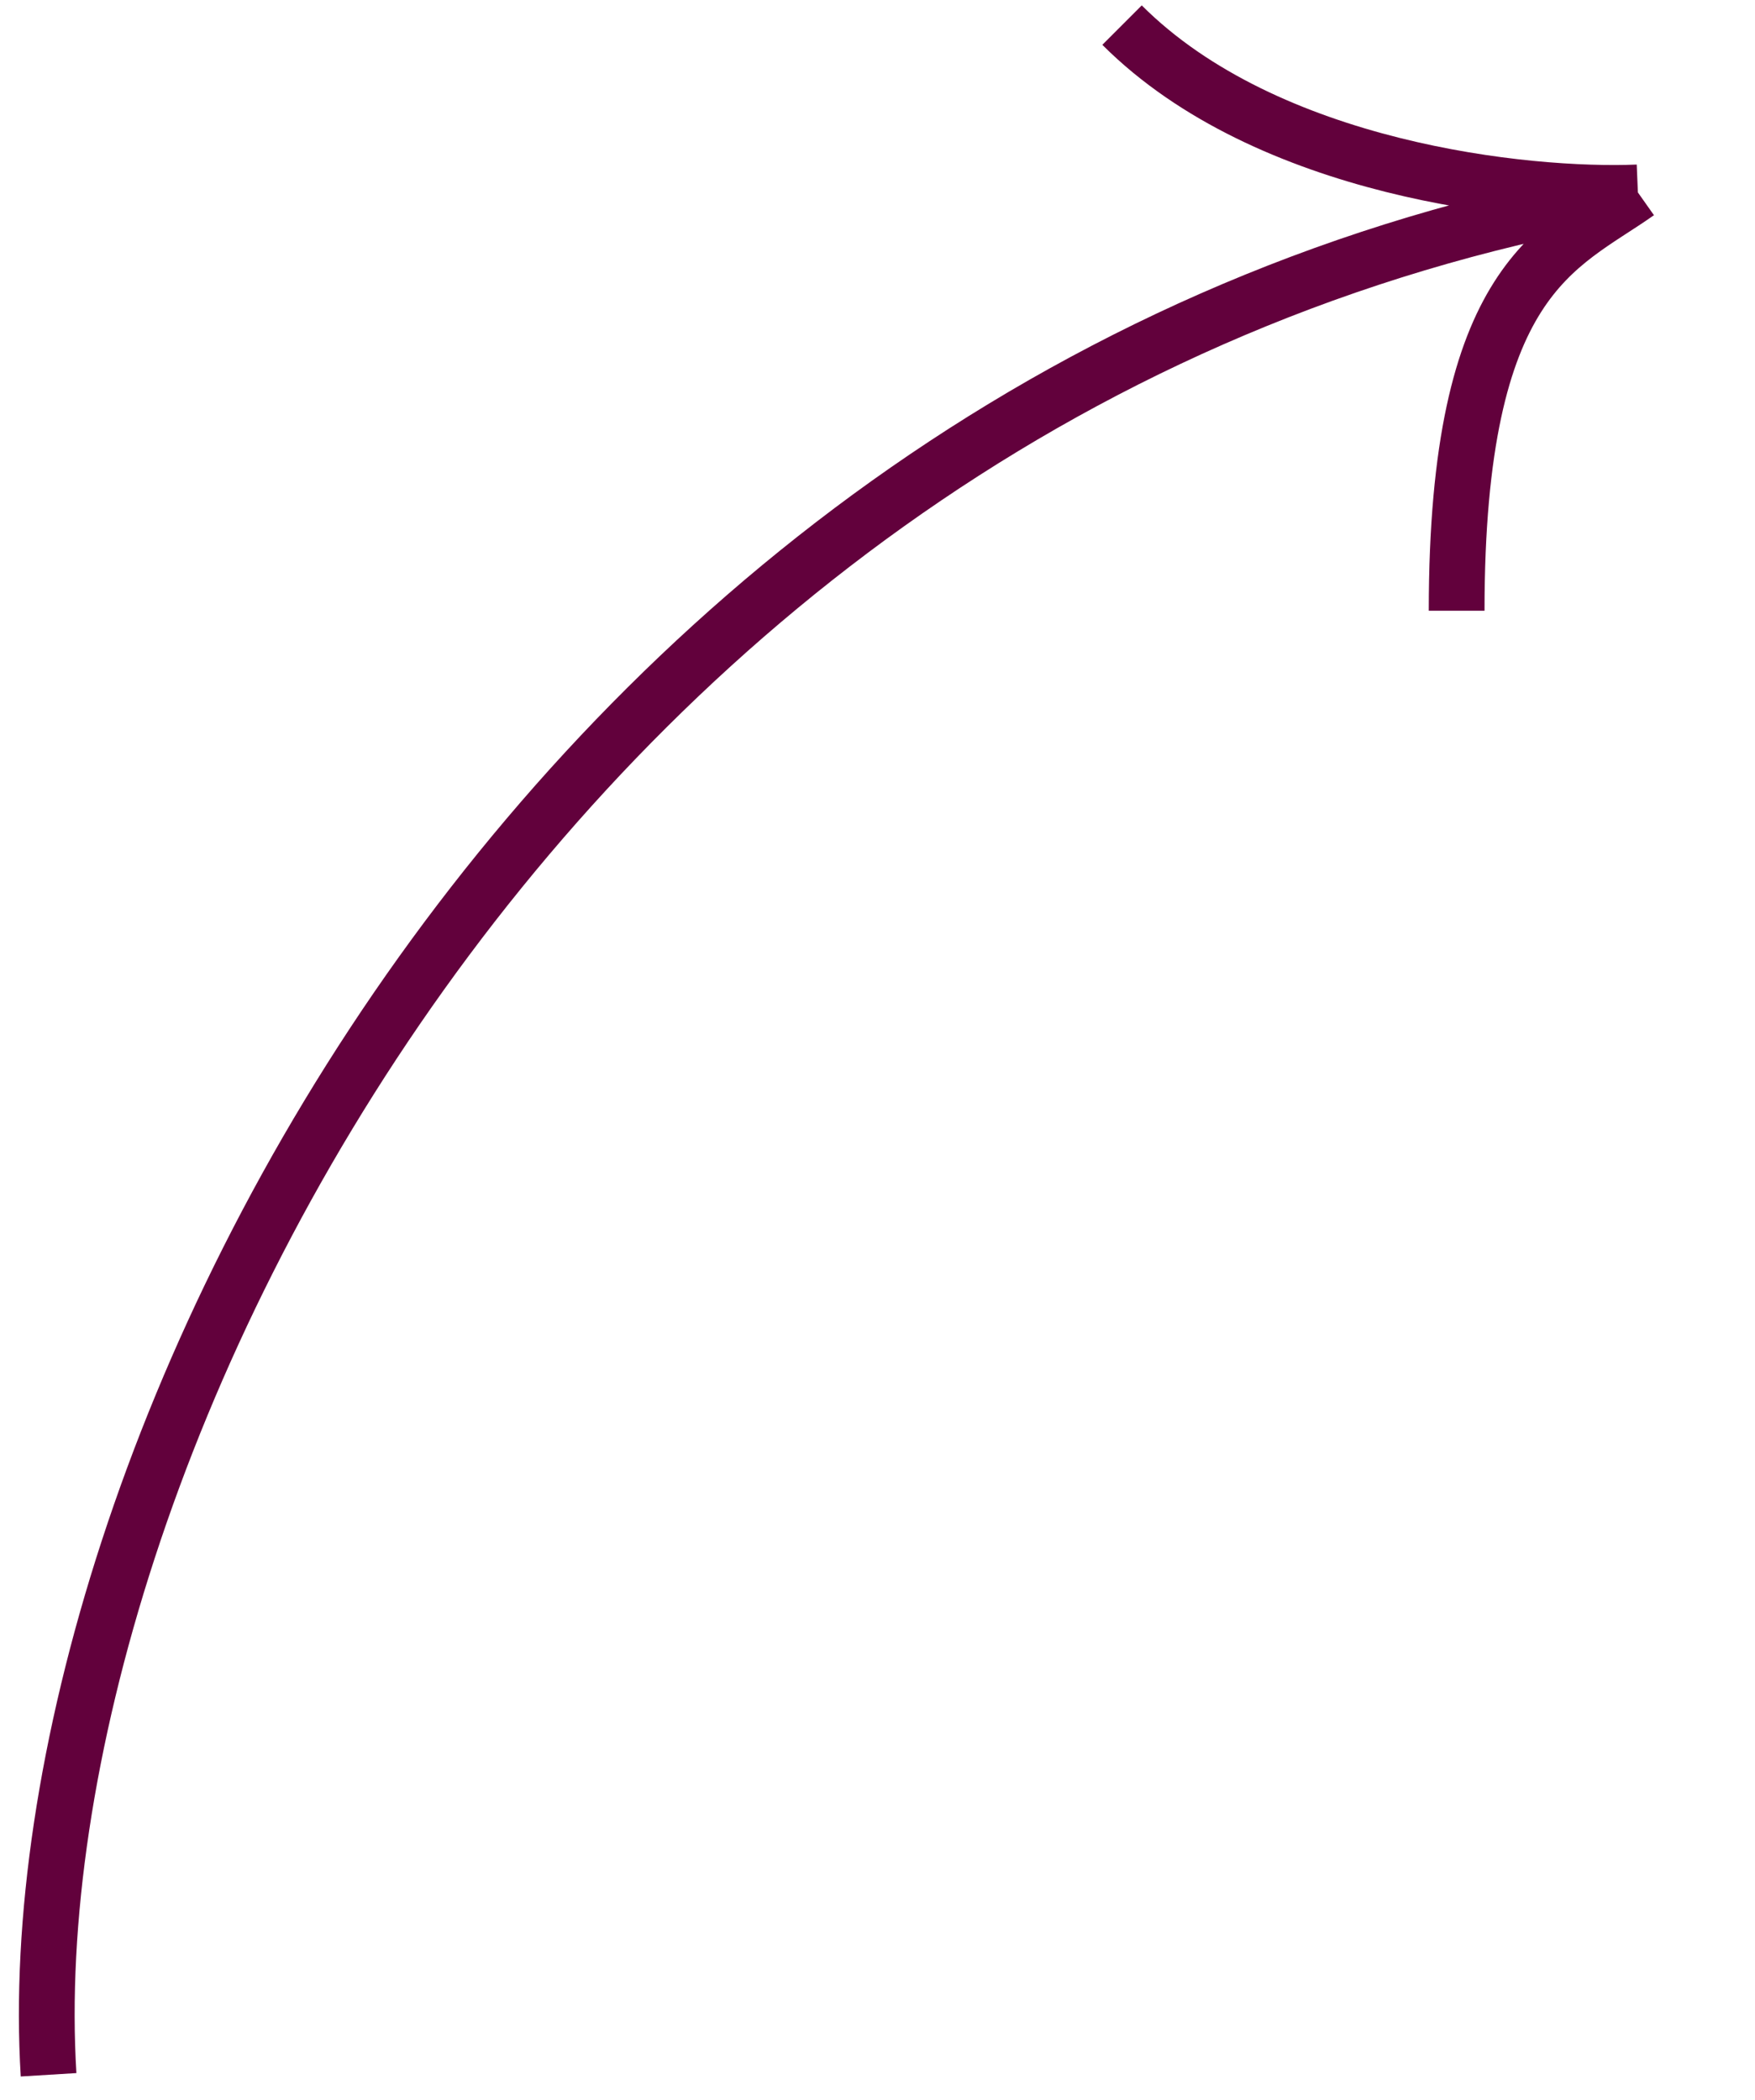 <svg xmlns="http://www.w3.org/2000/svg" width="56" height="67" viewBox="0 0 56 67" fill="none"><path d="M1.55 66.194C0.363 46.769 17.564 11.922 52.263 6.139M52.263 6.139C48.704 6.287 40.43 5.427 35.803 0.801M52.263 6.139C49.742 7.918 46.48 8.808 46.48 19.485" stroke="#62013C" stroke-width="1.779"></path></svg>
